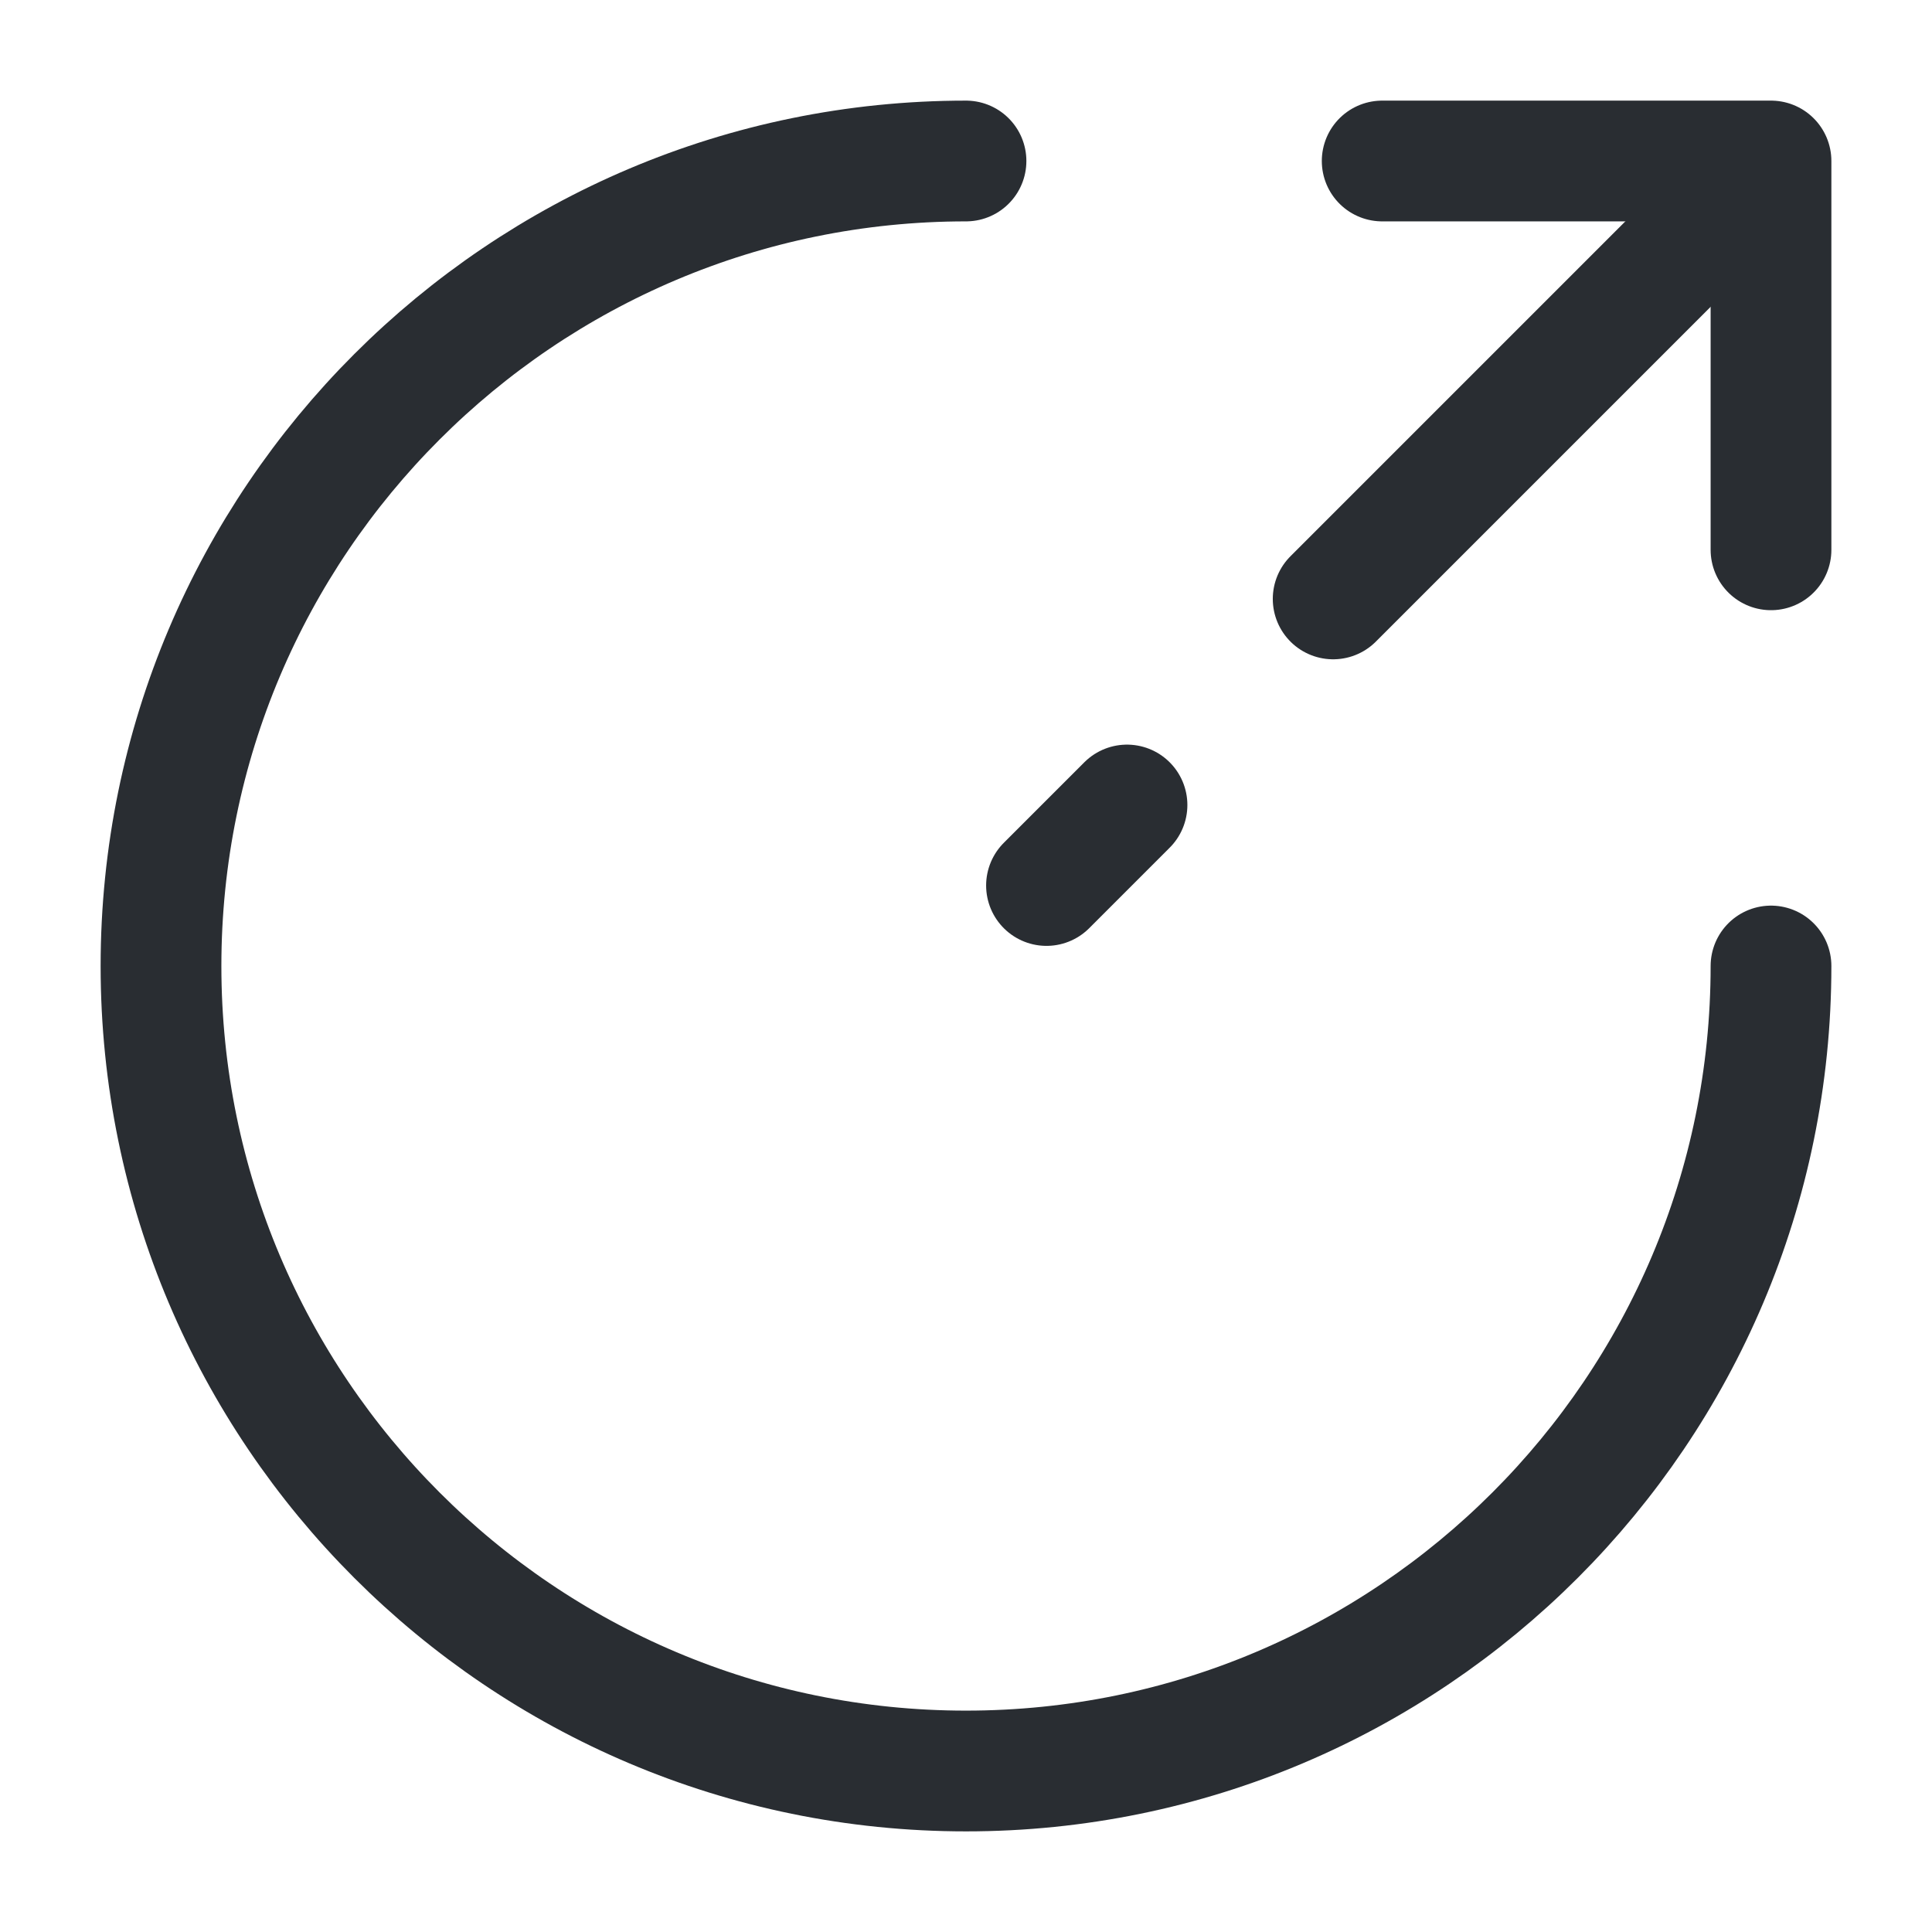 <svg width="24" height="24" viewBox="0 0 24 24" fill="none" xmlns="http://www.w3.org/2000/svg">
<path d="M12 2C6.48 2 2 6.48 2 12C2 17.52 6.48 22 12 22C17.52 22 22 17.52 22 12" stroke="#292D32" stroke-width="1.5" stroke-miterlimit="10" stroke-linecap="round" stroke-linejoin="round"/>
<path d="M16.561 7.44L21.201 2.8" stroke="#292D32" stroke-width="1.5" stroke-linecap="round" stroke-linejoin="round"/>
<path d="M13 11L14 10" stroke="#292D32" stroke-width="1.5" stroke-linecap="round" stroke-linejoin="round"/>
<path d="M22 6.83V2H17.17" stroke="#292D32" stroke-width="1.5" stroke-linecap="round" stroke-linejoin="round"/>
</svg>
